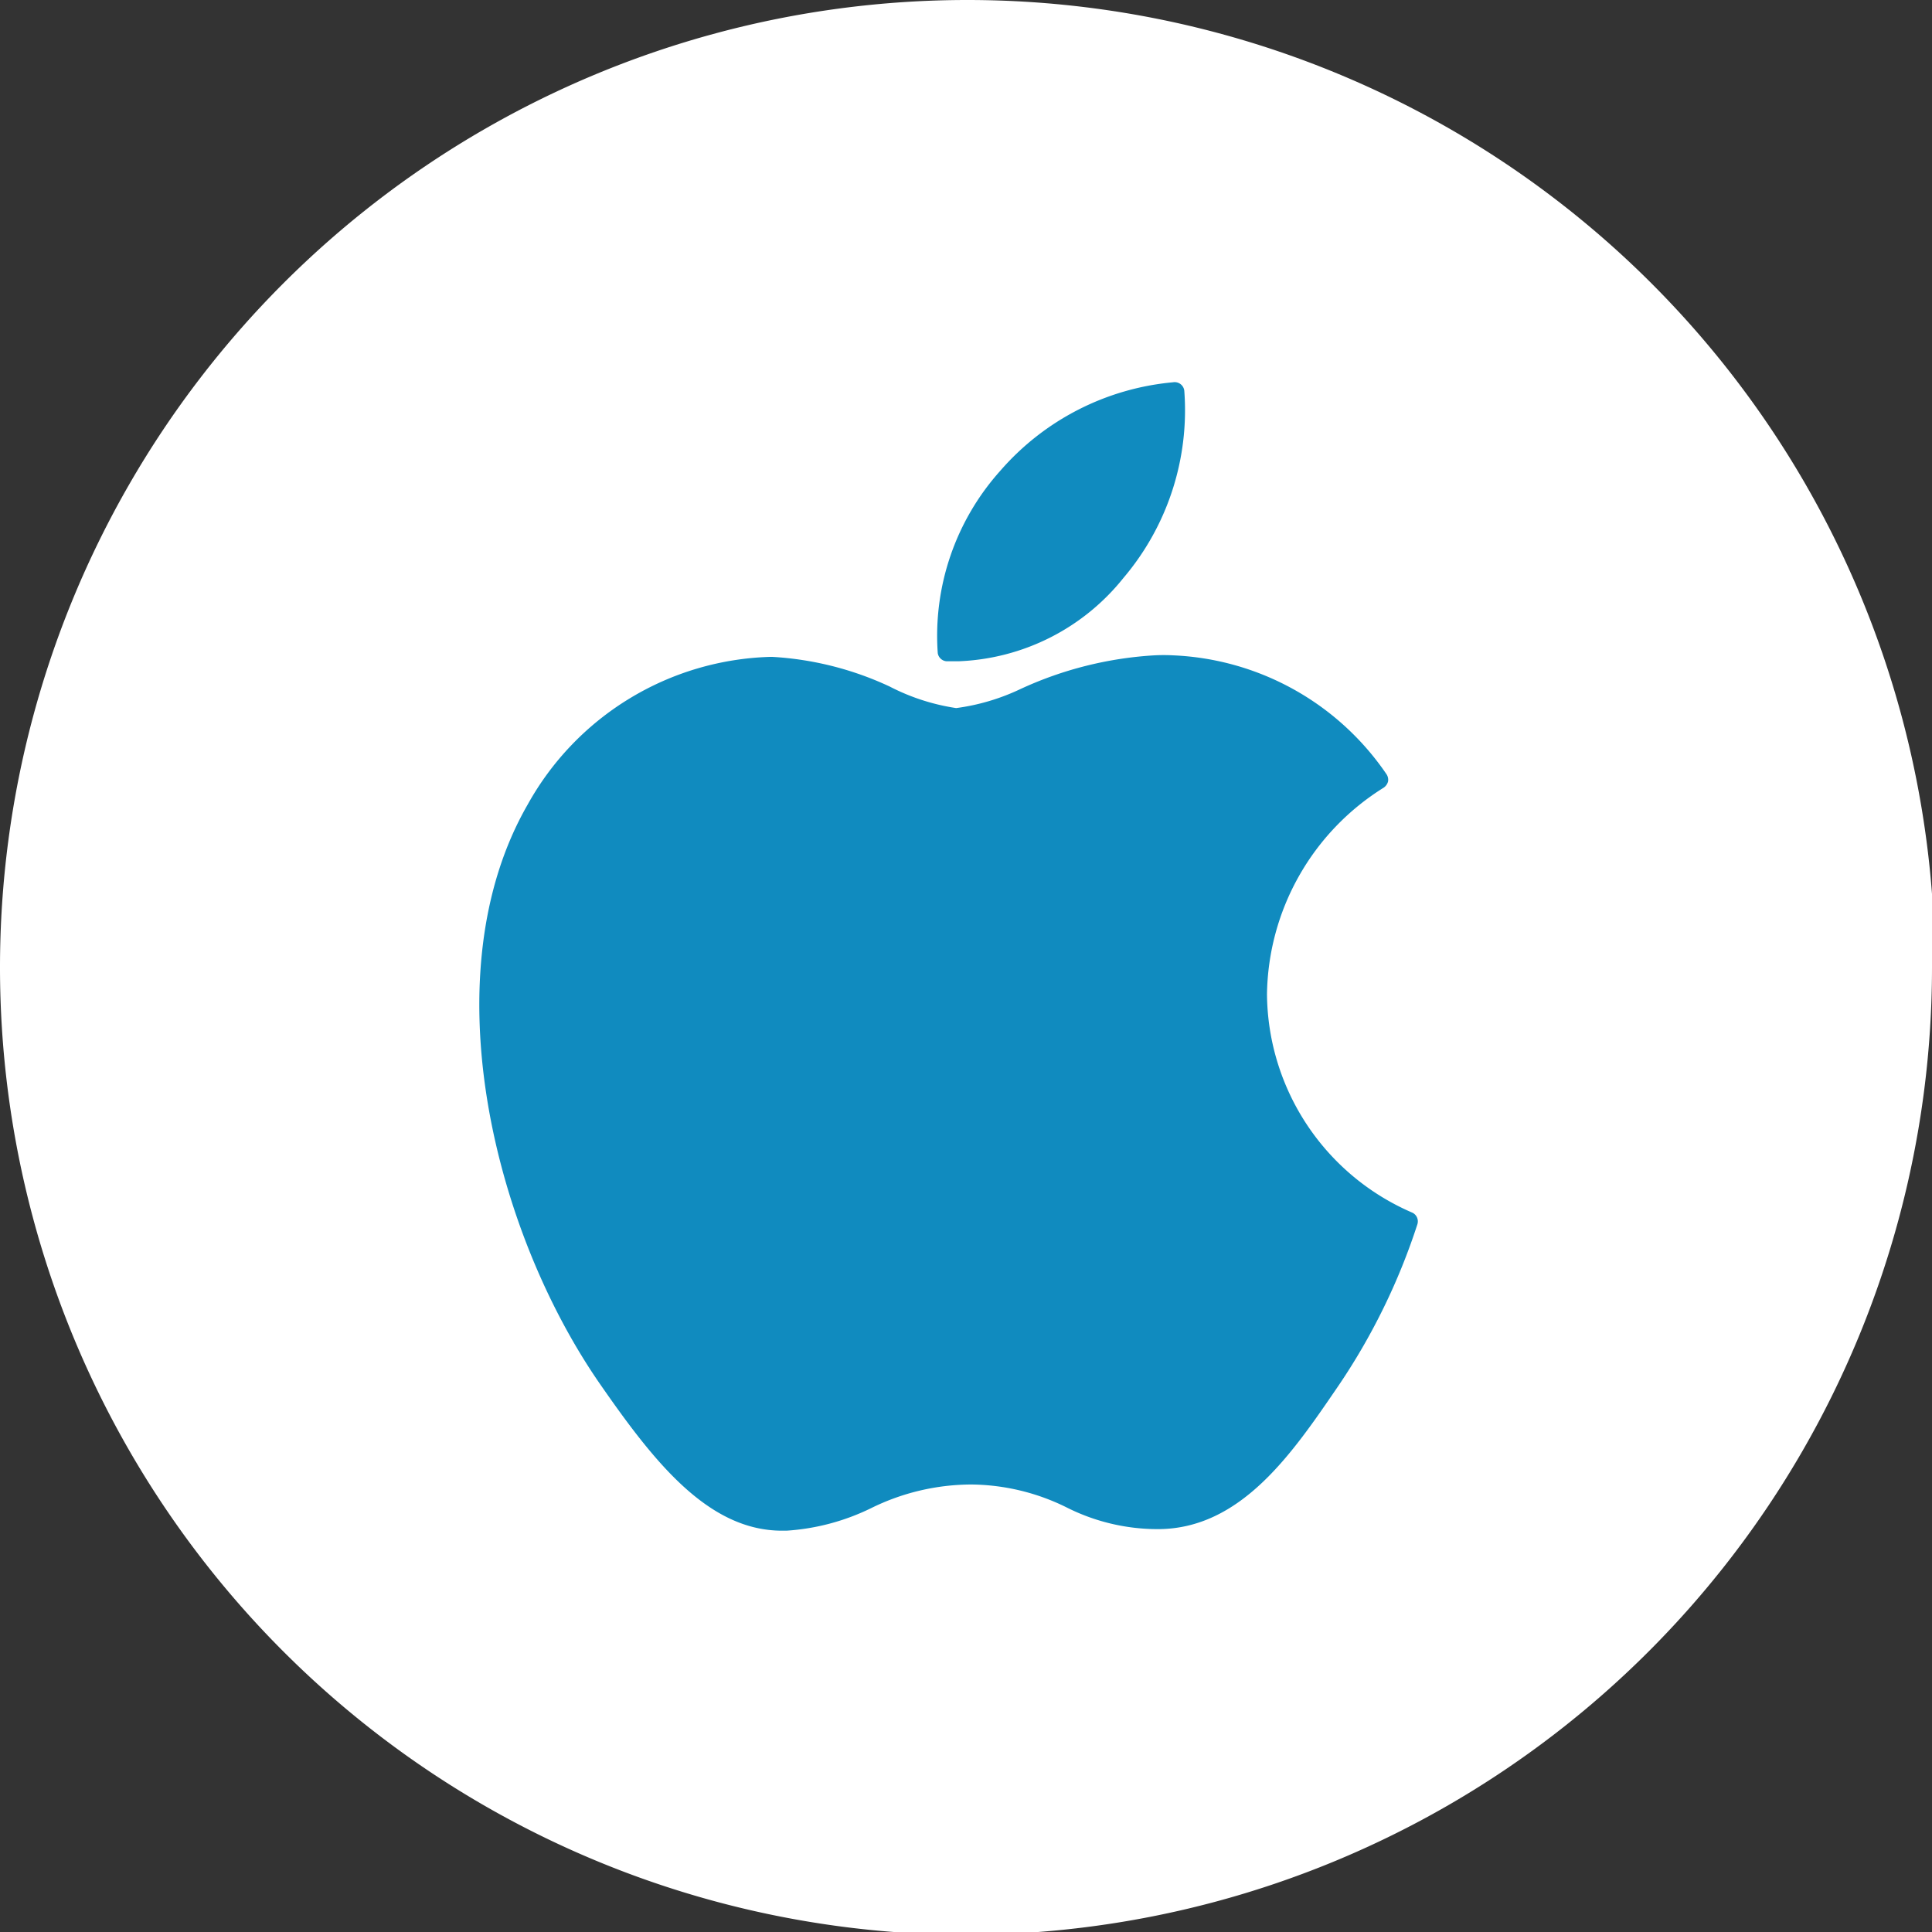 <svg id="Laag_1" data-name="Laag 1" xmlns="http://www.w3.org/2000/svg" viewBox="0 0 61.91 61.91"><rect x="0" y="0" width="61.91" height="61.91" fill="#333333" stroke="none"/><defs><style>.cls-1{fill:#fff;}.cls-2{fill:#108bbf;}</style></defs><title>apple</title><path class="cls-1" d="M61.91,31a31,31,0,0,1-31,31h0A31,31,0,0,1,0,31H0A31,31,0,0,1,31,0h0a31,31,0,0,1,31,31"/><path class="cls-2" d="M16.91,25.78c-3.11,5.4-1.13,13.59,2.31,18.56,1.72,2.48,3.46,4.71,5.84,4.71h.14a7.22,7.22,0,0,0,2.71-.72,7.29,7.29,0,0,1,3.21-.76,7,7,0,0,1,3.05.73A6.48,6.48,0,0,0,37.1,49c2.68,0,4.33-2.46,5.78-4.58a20.47,20.47,0,0,0,2.54-5.19v0a.31.31,0,0,0-.16-.37h0a7.69,7.69,0,0,1-4.66-7,7.93,7.93,0,0,1,3.74-6.62h0a.35.35,0,0,0,.14-.2.32.32,0,0,0-.05-.23A8.72,8.72,0,0,0,37.59,21a5.74,5.74,0,0,0-.6,0,11.87,11.87,0,0,0-4.29,1.08,6.89,6.89,0,0,1-2.06.61A6.82,6.82,0,0,1,28.51,22a10.26,10.26,0,0,0-3.75-.95h-.1A9.19,9.19,0,0,0,16.91,25.78Z"/><path class="cls-2" d="M37.59,12.25a8.33,8.33,0,0,0-5.54,2.84,7.92,7.92,0,0,0-2,5.84.31.31,0,0,0,.28.26l.39,0A7.11,7.11,0,0,0,36,18.52a8.3,8.3,0,0,0,1.95-6A.31.31,0,0,0,37.59,12.25Z"/></svg>